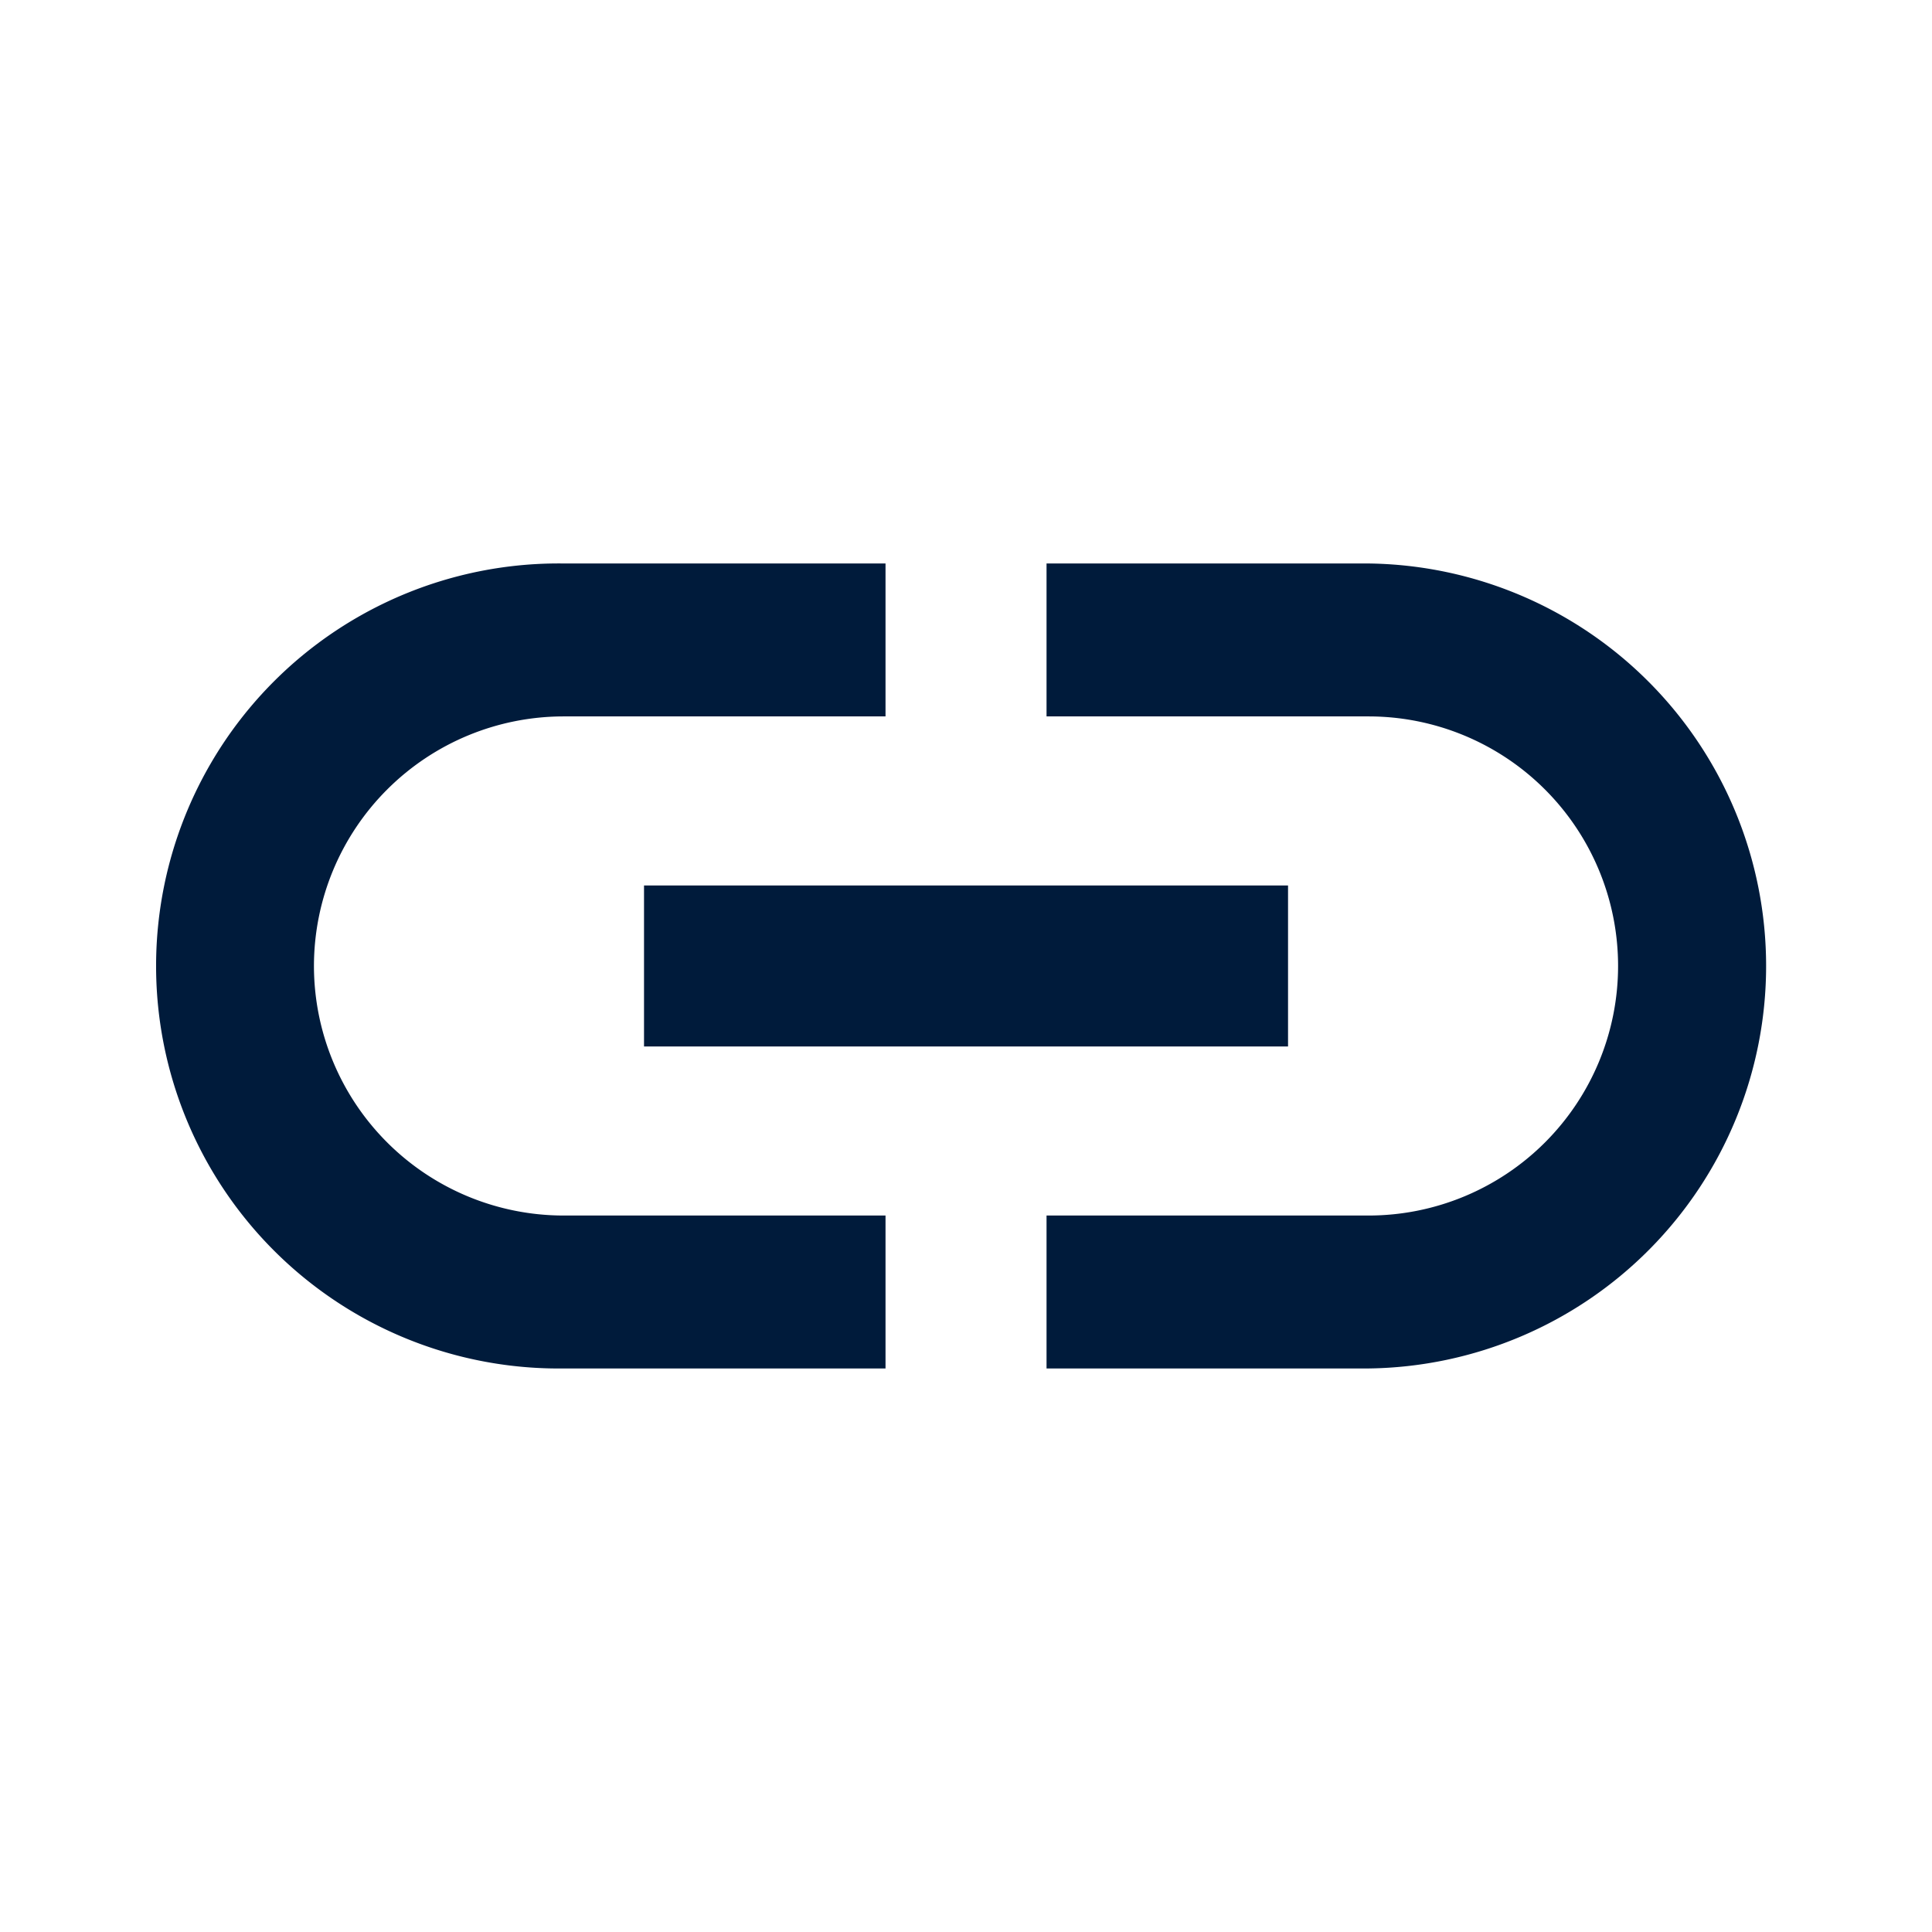 <svg xmlns="http://www.w3.org/2000/svg" width="32" height="32" viewBox="0 0 32 32"><defs><style>.a{fill:none;}.b{fill:#001b3b;}</style></defs><path class="a" d="M0,0H32V32H0Z"/><path class="b" d="M4.533,13.667A4.137,4.137,0,0,1,8.667,9.533H14V7H8.667a6.667,6.667,0,1,0,0,13.333H14V17.8H8.667A4.137,4.137,0,0,1,4.533,13.667ZM10,15H20.667V12.333H10ZM22,7H16.667V9.533H22A4.133,4.133,0,0,1,22,17.8H16.667v2.533H22A6.667,6.667,0,0,0,22,7Z" transform="translate(0.667 2.333)"/></svg>